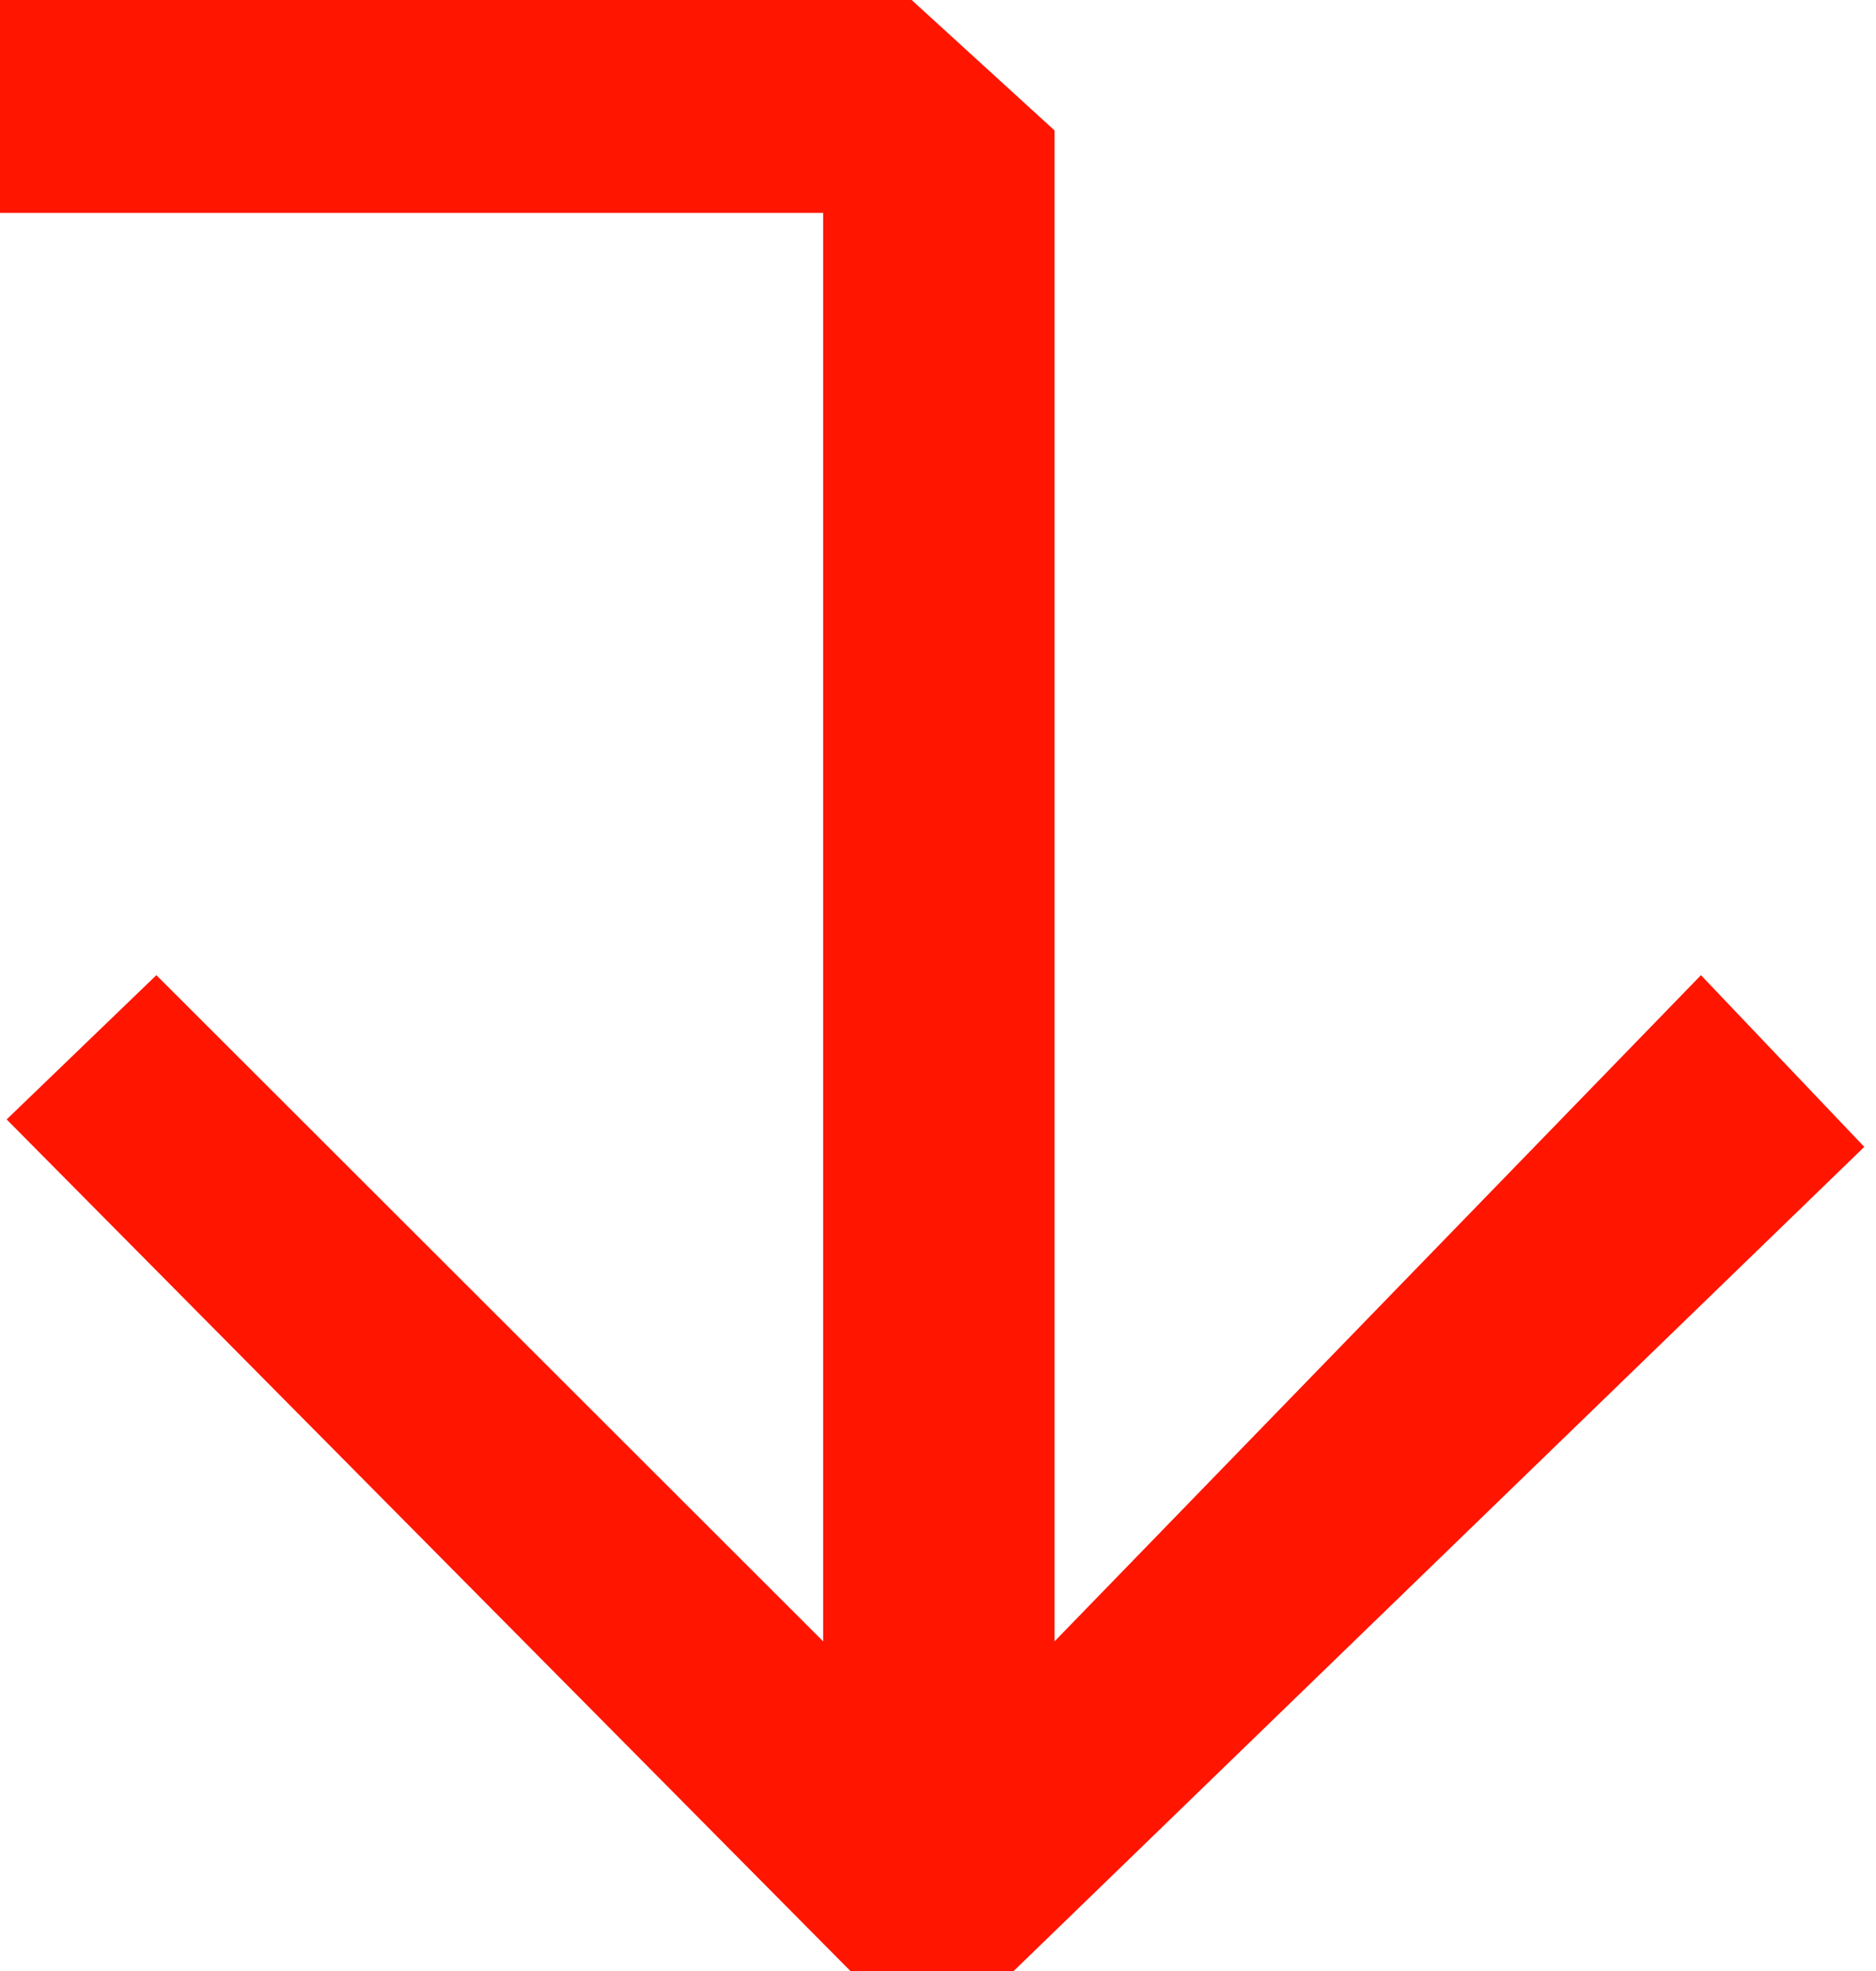 <?xml version="1.0" encoding="UTF-8"?> <svg xmlns="http://www.w3.org/2000/svg" width="40" height="42" viewBox="0 0 40 42" fill="none"><path id="Vector 65" d="M19.438 0L0 0L0 4.537H17.552V34.976L3.334 20.78L0.142 23.854L18.132 42H21.614L39.75 24.439L36.268 20.78L22.485 34.976V2.78L19.438 0Z" fill="#FF1500"></path></svg> 